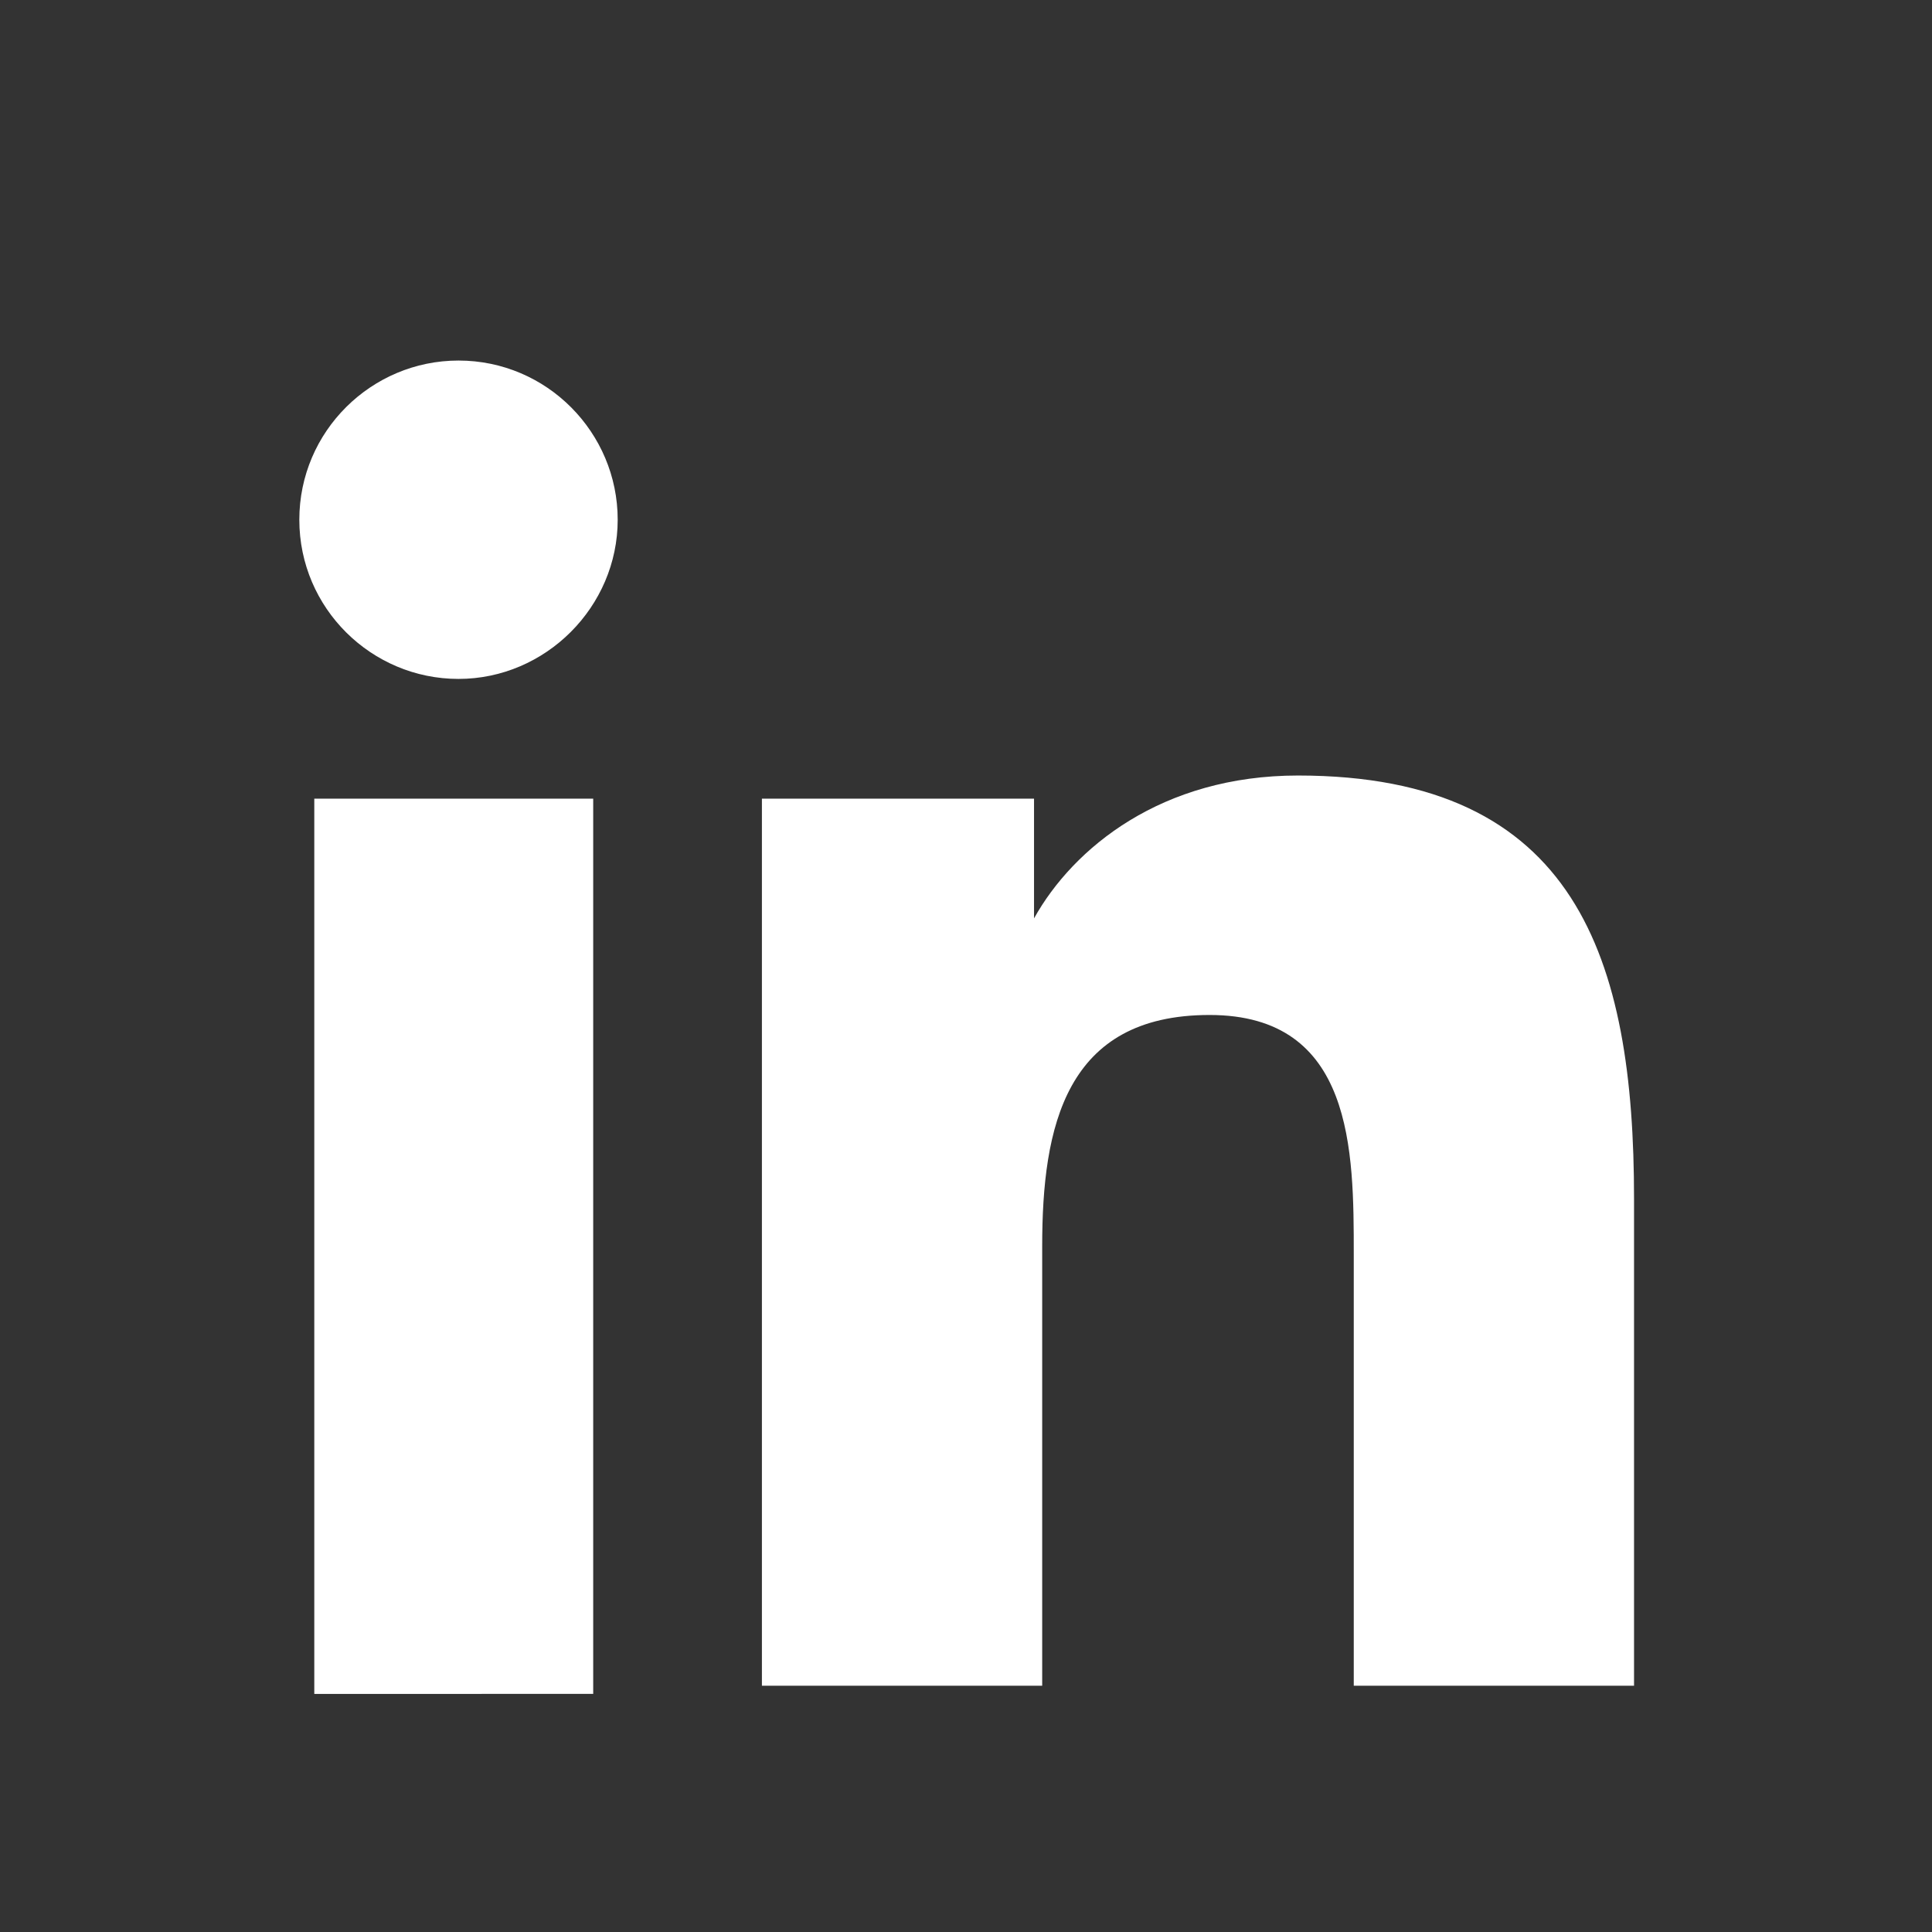 <svg version="1.1" preserveAspectRatio="xMidYMid" xmlns="http://www.w3.org/2000/svg" xmlns:xlink="http://www.w3.org/1999/xlink" x="0px" y="0px"
	 viewBox="0 0 142 142" xml:space="preserve">
	<rect x="0" y="0" width="142" height="142" fill="#333333" stroke="none"/>
	<style type="text/css">
		.bluefill{fill:#32312d;opacity:0;}
		.whitefill{fill:#FFFFFF;}
	</style>
	<path class="bluefill" d="M122,142H20c-11,0-20-9-20-20V20C0,9,9,0,20,0h102c11,0,20,9,20,20v102C142,133,133,142,122,142z"/>
	<path class="whitefill" d="M23.1,58.7h20.5v65.8H23.1V58.7z M33.7,26.5c6.5,0,11.7,5.3,11.7,11.7s-5.3,11.7-11.7,11.7S22,44.7,22,38.2
			S27.3,26.5,33.7,26.5"/>
	<path class="whitefill" d="M56.6,58.7H76v8.8l0,0C78.9,62.3,85.4,57,95.4,57c20.5,0,24.7,13.5,24.7,31.1v35.8H99.5V92.2
			c0-7.6,0-17.6-10.6-17.6s-12.3,8.2-12.3,17v32.3H56V58.7H56.6z"/>
</svg>
